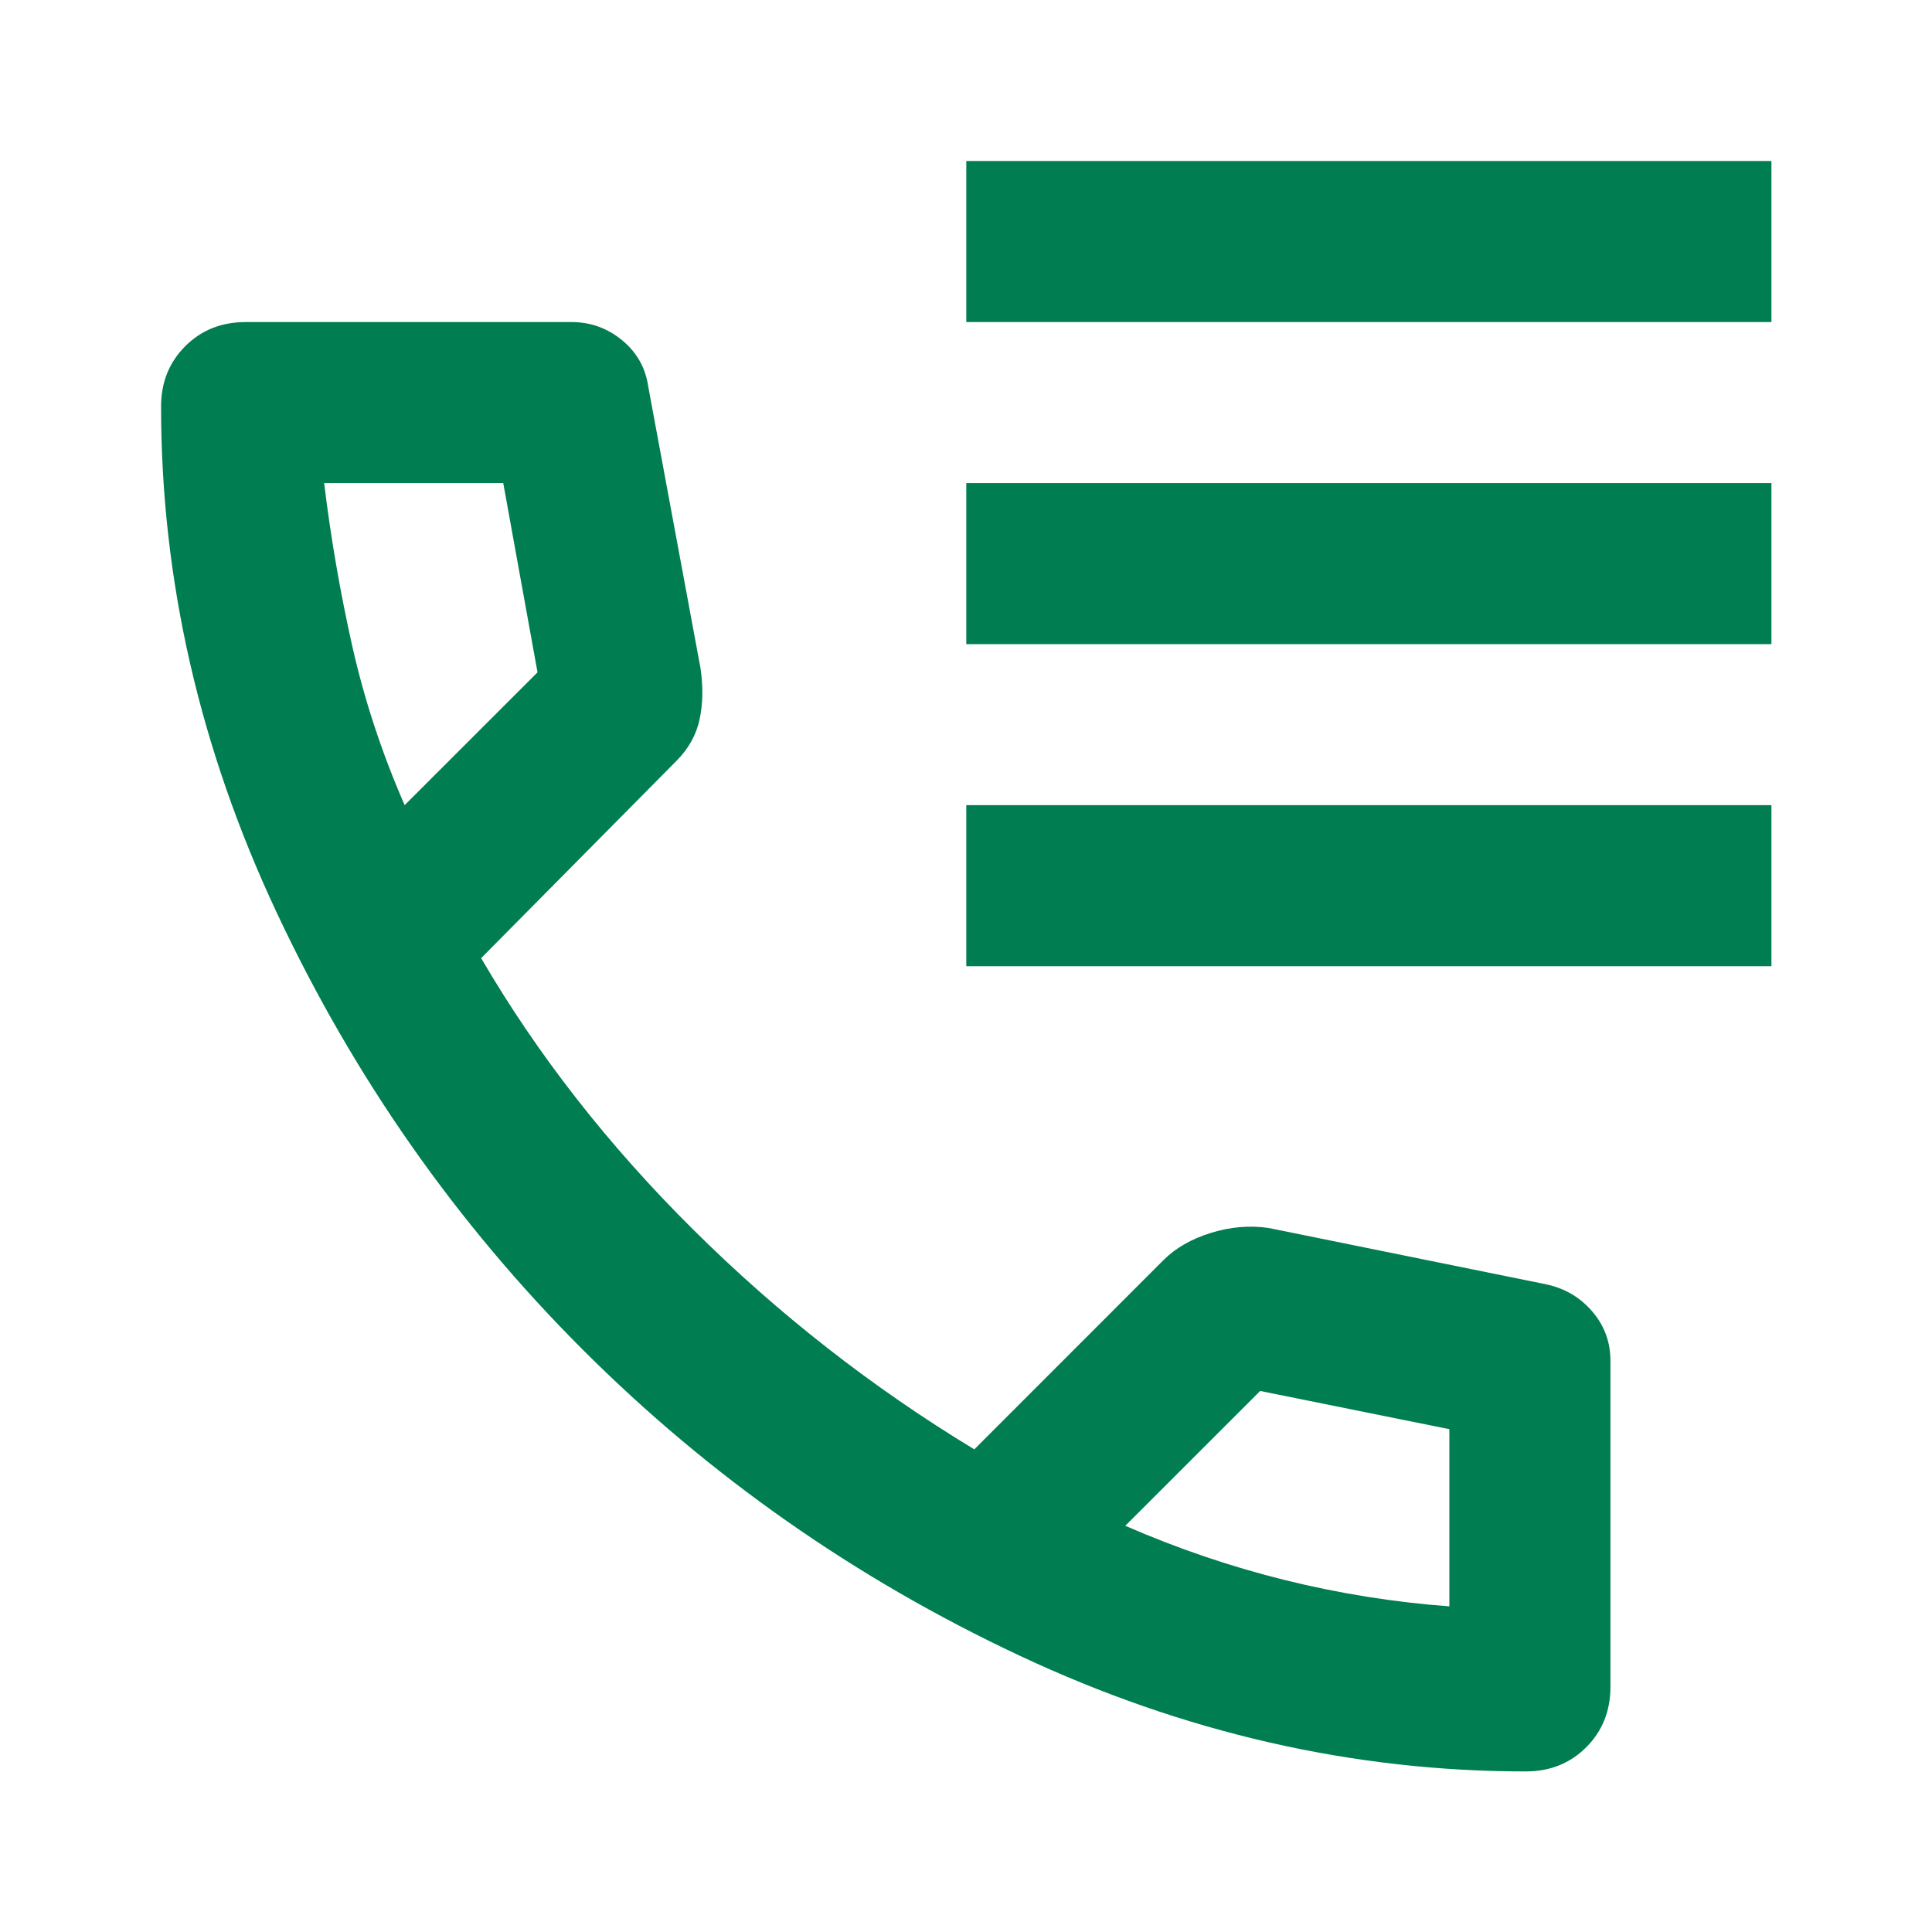 <?xml version="1.0" encoding="utf-8"?>
<svg xmlns="http://www.w3.org/2000/svg" fill="none" height="100%" overflow="visible" preserveAspectRatio="none" style="display: block;" viewBox="0 0 27 27" width="100%">
<g id="Call log">
<path d="M13.504 4.501V2.25H24.756V4.501H13.504ZM13.504 9.002V6.751H24.756V9.002H13.504ZM13.504 13.503V11.252H24.756V13.503H13.504ZM21.324 24.756C18.905 24.756 16.546 24.216 14.249 23.138C11.952 22.06 9.917 20.634 8.144 18.862C6.372 17.09 4.947 15.055 3.869 12.758C2.79 10.46 2.251 8.102 2.251 5.682C2.251 5.345 2.363 5.064 2.589 4.838C2.814 4.613 3.095 4.501 3.432 4.501H7.99C8.252 4.501 8.487 4.585 8.693 4.754C8.899 4.923 9.021 5.139 9.059 5.401L9.79 9.34C9.828 9.602 9.823 9.841 9.776 10.057C9.729 10.273 9.621 10.465 9.453 10.634L6.724 13.39C7.512 14.741 8.501 16.007 9.692 17.188C10.883 18.37 12.191 19.392 13.616 20.255L16.26 17.61C16.429 17.441 16.65 17.315 16.922 17.23C17.193 17.146 17.461 17.123 17.723 17.16L21.605 17.948C21.868 18.004 22.084 18.131 22.252 18.328C22.421 18.524 22.506 18.754 22.506 19.017V23.574C22.506 23.912 22.393 24.193 22.168 24.418C21.943 24.643 21.662 24.756 21.324 24.756ZM5.655 11.252L7.512 9.396L7.033 6.751H4.53C4.623 7.52 4.755 8.28 4.923 9.03C5.092 9.78 5.336 10.521 5.655 11.252ZM15.726 21.323C16.457 21.642 17.203 21.895 17.962 22.083C18.722 22.271 19.486 22.392 20.255 22.449V19.973L17.611 19.439L15.726 21.323Z" fill="#007D51" id="Vector"/>
</g>
</svg>